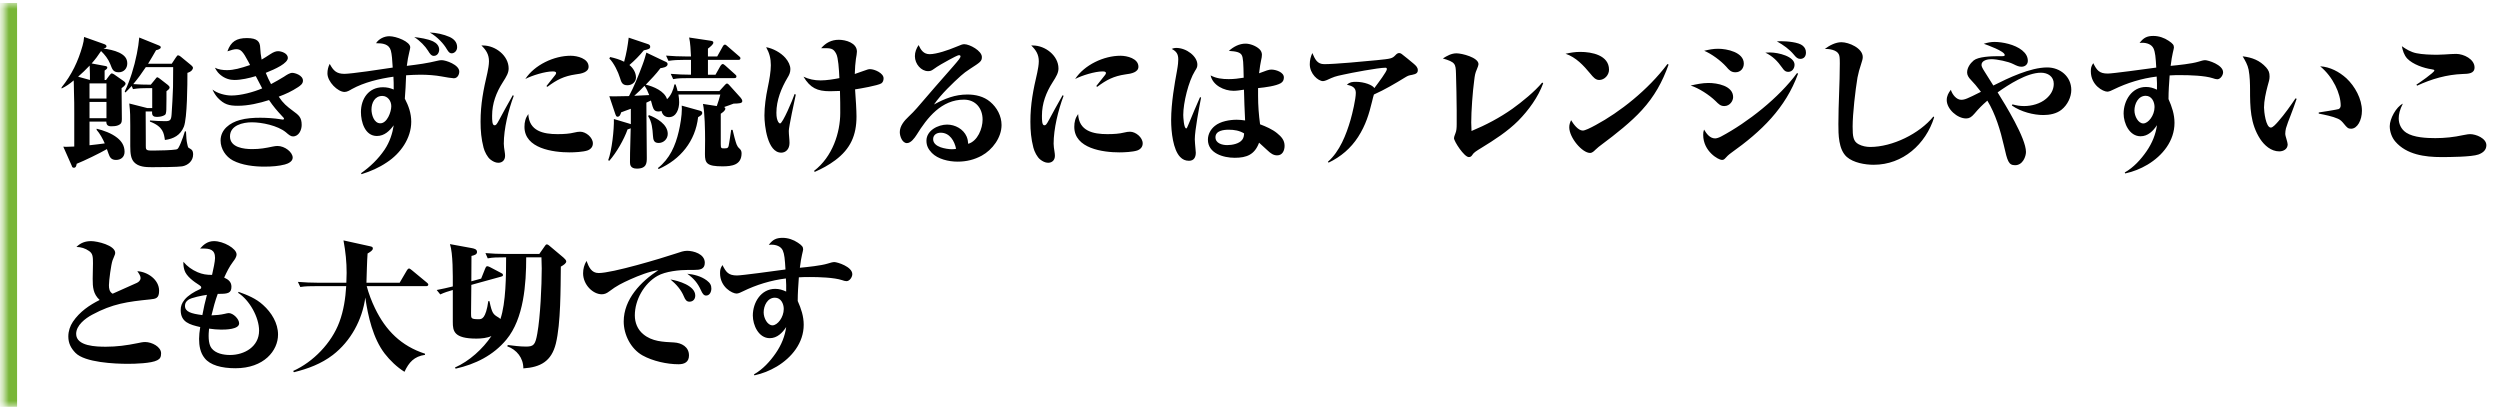 <?xml version="1.0" encoding="utf-8"?>
<svg xmlns="http://www.w3.org/2000/svg" fill="none" height="69" viewBox="0 0 421 69" width="421">
<mask fill="white" id="path-1-inside-1_1980_926">
<path d="M0.625 0.5H420.625V68.5H0.625V0.5Z"/>
</mask>
<path d="M2.875 68.5V0.5H-1.625V68.5H2.875Z" fill="#79B638" mask="url(#path-1-inside-1_1980_926)"/>
<path d="M17.617 13.468H17.857L18.409 12.724C18.625 12.436 18.721 12.364 18.817 12.364C18.937 12.364 19.081 12.436 19.225 12.532L20.833 13.66C21.073 13.828 21.145 13.972 21.145 14.092C21.145 14.356 20.665 14.716 20.473 14.836C20.473 16.588 20.521 18.34 20.521 20.068C20.521 20.644 20.377 20.908 19.897 21.1C19.561 21.244 19.081 21.268 18.745 21.268C18.169 21.268 17.905 21.052 17.905 20.476H15.073V24.46C15.937 24.364 16.801 24.268 17.641 24.148C17.305 23.38 16.825 22.492 16.273 21.868V21.676C17.377 21.94 18.769 22.42 19.753 23.212C20.473 23.788 20.977 24.532 20.977 25.564C20.977 26.428 20.377 26.932 19.537 26.932C18.745 26.932 18.481 26.5 18.265 25.852C18.193 25.612 18.073 25.348 18.001 25.108C16.801 25.804 14.185 27.076 12.913 27.58C12.865 27.892 12.793 28.252 12.433 28.252C12.169 28.252 12.121 28.036 12.073 27.892L10.657 24.7C10.801 24.724 10.945 24.724 11.113 24.724C11.569 24.724 12.049 24.7 12.505 24.676V19.108C12.505 17.908 12.505 16.708 12.457 15.532C12.457 15.1 12.433 14.644 12.433 14.212C12.433 13.996 12.433 13.756 12.409 13.54C11.737 14.116 11.161 14.524 10.369 14.908V14.716C12.073 12.604 13.153 10.348 13.897 7.708C14.065 7.132 14.113 6.796 14.161 6.22L17.329 7.348C17.833 7.516 17.929 7.612 17.929 7.804C17.929 7.948 17.881 8.044 17.425 8.188C18.169 8.26 19.249 8.476 20.065 8.86C20.953 9.292 21.433 9.82 21.433 10.684C21.433 11.524 20.857 12.172 19.993 12.172C18.985 12.172 18.889 11.572 18.553 10.756C18.193 9.892 17.665 9.22 17.017 8.596C16.537 9.34 16.033 10.012 15.433 10.684L17.617 11.092C17.905 11.14 18.073 11.188 18.073 11.38C18.073 11.572 17.857 11.716 17.617 11.884V13.468ZM25.633 14.836H24.985C24.121 14.836 23.257 14.86 22.393 15.004L22.177 14.476C21.841 14.86 21.481 15.22 21.121 15.58L21.001 15.412C21.865 13.636 22.609 11.284 23.041 9.076C23.233 8.116 23.377 7.18 23.449 6.316L26.713 7.636C26.905 7.708 27.073 7.78 27.073 7.972C27.073 8.26 26.521 8.404 26.281 8.452C25.849 9.22 25.393 9.988 24.937 10.732H28.921L29.569 9.748C29.809 9.388 29.881 9.316 29.977 9.316C30.049 9.316 30.193 9.34 30.457 9.556L32.209 10.996C32.353 11.116 32.497 11.284 32.497 11.428C32.497 11.62 32.305 12.052 31.561 12.268C31.561 14.092 31.537 19.9 30.961 21.34C30.385 22.756 29.257 23.38 27.769 23.572C27.601 22.444 27.481 21.316 25.249 20.476V20.284C26.113 20.356 26.953 20.404 27.817 20.404C28.657 20.404 28.825 20.236 28.897 19.252C28.993 17.788 29.089 16.252 29.137 14.668C29.161 13.516 29.137 12.436 29.161 11.308H24.553C23.905 12.292 23.209 13.252 22.441 14.164C23.305 14.236 24.457 14.26 25.321 14.26H25.393L26.137 13.348C26.281 13.156 26.377 13.012 26.497 13.012C26.545 13.012 26.617 13.036 26.881 13.228L28.273 14.308C28.417 14.428 28.561 14.572 28.561 14.74C28.561 14.98 28.225 15.22 28.033 15.364C28.033 15.628 28.033 16.132 28.033 16.708C28.033 17.308 28.009 18.052 28.009 18.484C28.009 18.7 27.961 18.988 27.913 19.156C27.865 19.3 27.745 19.396 27.433 19.516C27.193 19.612 26.857 19.684 26.377 19.684C25.921 19.684 25.609 19.516 25.609 19.012V18.772H24.529C24.529 20.596 24.553 21.916 24.553 23.74C24.553 24.028 24.553 24.316 24.553 24.532C24.553 25.108 24.553 25.348 25.369 25.348H26.137C26.857 25.348 28.897 25.3 29.593 25.18C29.761 25.156 29.929 25.108 30.049 24.892C30.193 24.652 30.337 24.34 30.433 24.1C30.697 23.452 30.937 22.804 31.129 22.132H31.321C31.345 22.612 31.369 22.996 31.393 23.332C31.441 23.956 31.561 24.316 31.609 24.58C31.633 24.7 31.681 24.844 31.801 24.916C31.993 25.036 32.137 25.084 32.281 25.228C32.473 25.42 32.521 25.708 32.521 26.02C32.521 27.1 31.657 27.844 30.673 28.012C29.977 28.132 26.809 28.156 25.585 28.156C24.529 28.156 23.305 28.108 22.561 27.292C22.057 26.716 21.937 25.924 21.937 24.604C21.937 23.5 21.937 22.276 21.937 21.148C21.937 19.708 21.937 18.868 21.769 17.428L24.793 18.196H25.633V14.836ZM15.097 11.044C14.449 11.716 13.849 12.316 13.153 12.916L15.145 13.468V12.508C15.145 12.004 15.121 11.524 15.097 11.044ZM15.073 14.044V16.588H17.929V14.044H15.073ZM15.073 19.9H17.929V17.164H15.073V19.9ZM42.114 10.948C42.018 10.756 41.922 10.564 41.826 10.396C40.89 8.62 40.53 8.284 39.786 8.284C39.402 8.284 38.946 8.428 38.298 8.644C38.874 6.988 39.834 6.412 41.586 6.412C43.338 6.412 43.794 7.012 43.818 8.068C43.842 8.716 43.938 9.388 44.058 10.036C44.442 9.82 45.042 9.436 45.474 9.148C46.122 8.716 46.506 8.62 46.842 8.62C47.394 8.62 48.474 8.98 48.474 9.748C48.474 10.18 47.97 10.66 47.25 11.092C46.434 11.572 45.642 11.908 44.754 12.268C45.018 12.916 45.306 13.564 45.642 14.164C46.074 13.948 47.418 13.18 47.826 12.916C48.282 12.604 48.81 12.268 49.218 12.268C49.674 12.268 51.018 12.676 51.018 13.588C51.018 14.116 50.586 14.404 50.202 14.668C49.098 15.388 48.162 15.82 46.938 16.276C47.682 17.404 48.306 17.908 49.338 18.676C50.322 19.396 50.802 19.756 50.802 21.052C50.802 21.892 50.322 22.972 49.338 22.972C48.978 22.972 48.69 22.756 48.114 22.252C46.746 21.148 44.13 20.596 42.402 20.596C40.89 20.596 38.73 21.1 38.73 22.972C38.73 24.844 41.058 25.108 42.474 25.108C43.77 25.108 44.706 24.94 45.954 24.676C46.17 24.628 46.53 24.58 46.722 24.58C47.97 24.58 49.29 25.636 49.29 26.548C49.29 27.196 48.522 27.556 47.97 27.7C46.962 27.964 45.834 28.06 44.49 28.06C42.786 28.06 40.746 27.82 39.234 27.028C38.01 26.38 37.146 25.06 37.146 23.668C37.146 21.796 38.73 20.668 40.386 20.212C41.466 19.9 42.714 19.828 43.842 19.828C44.946 19.828 46.242 19.924 47.13 20.068C47.394 20.116 47.586 20.14 47.634 20.14C47.73 20.14 47.826 20.092 47.826 19.996C47.826 19.9 47.778 19.828 47.49 19.54C46.674 18.676 46.002 17.884 45.306 16.852C43.674 17.38 41.802 17.812 40.074 17.812C38.562 17.812 37.746 17.596 36.666 16.468C36.282 16.036 36.018 15.604 35.778 15.076C36.57 15.724 37.962 16.084 38.97 16.084C40.578 16.084 42.69 15.508 44.154 14.884C43.794 14.212 43.434 13.516 43.074 12.82C41.97 13.156 40.626 13.468 39.45 13.468C38.706 13.468 37.866 13.228 37.146 12.628C36.834 12.364 36.57 12.124 36.186 11.404C36.786 11.716 37.554 11.812 38.226 11.812C39.354 11.812 40.482 11.5 42.114 10.948ZM72.373 5.476C73.453 5.5 74.725 5.788 75.709 6.22C76.429 6.556 76.981 7.084 76.981 7.948C76.981 8.572 76.501 8.98 76.069 8.98C75.805 8.98 75.589 8.884 75.229 8.26C74.773 7.444 73.669 6.196 72.373 5.476ZM68.509 11.092C70.477 10.852 71.917 10.66 73.789 10.204C73.981 10.156 74.197 10.132 74.389 10.132C75.061 10.132 77.341 10.9 77.341 12.052C77.341 12.58 77.029 13.18 76.429 13.18C76.141 13.18 75.085 13.012 74.341 12.868C73.309 12.676 71.989 12.58 70.813 12.58C69.997 12.58 69.205 12.628 68.389 12.676C68.341 14.02 68.269 15.556 68.173 16.612C68.821 17.86 69.253 19.084 69.253 20.5C69.253 23.308 67.429 25.852 65.149 27.34C63.805 28.252 62.413 28.852 60.877 29.332L60.805 29.164C62.365 28.06 63.685 26.788 64.765 25.204C65.653 23.884 66.109 22.396 66.301 21.1C65.605 22.036 64.741 22.9 63.469 22.9C61.453 22.9 60.781 20.524 60.781 18.868C60.781 16.636 62.077 14.692 64.477 14.692C65.149 14.692 65.677 14.812 66.301 15.076C66.301 14.188 66.301 13.66 66.253 12.916C63.901 13.252 61.333 13.852 59.245 15.004C58.885 15.22 58.453 15.484 58.021 15.484C56.893 15.484 55.141 13.78 55.141 12.364C55.141 11.788 55.261 11.26 55.525 10.756C56.125 11.884 56.653 12.436 57.997 12.436C59.125 12.436 64.309 11.668 66.133 11.38C66.061 10.132 65.989 9.124 65.821 8.524C65.509 7.396 64.429 7.276 63.325 7.276C63.781 6.556 64.693 6.1 65.557 6.1C66.733 6.1 69.085 7.012 69.085 7.972C69.085 8.092 69.013 8.428 68.917 8.812C68.773 9.388 68.605 10.228 68.509 11.092ZM69.757 6.244C70.765 6.364 71.965 6.532 72.925 6.964C73.525 7.252 73.957 7.732 73.957 8.356C73.957 8.836 73.669 9.412 73.045 9.412C72.637 9.412 72.373 9.028 72.085 8.548C71.629 7.804 70.741 6.868 69.757 6.244ZM65.893 17.884C65.893 16.996 65.293 16.156 64.381 16.156C63.109 16.156 62.557 17.332 62.557 18.436C62.557 19.3 62.965 20.764 64.045 20.764C65.197 20.764 65.893 18.844 65.893 17.884ZM81.072 7.66H81.359C83.424 7.66 85.656 9.364 85.656 11.524C85.656 12.244 85.32 12.844 84.671 13.852C83.567 15.58 82.871 17.404 82.871 19.492C82.871 20.212 82.871 21.1 83.279 21.1C83.496 21.1 83.615 21.028 84.047 20.212C84.48 19.396 85.728 17.116 86.352 16.036L86.519 16.132C85.608 18.556 84.84 21.7 84.84 24.196C84.84 24.556 84.912 25.084 84.984 25.516C85.031 25.756 85.055 26.068 85.055 26.236C85.055 26.932 84.624 27.412 83.903 27.412C83.424 27.412 82.944 27.148 82.584 26.86C82.079 26.476 81.6 25.54 81.431 24.868C81.047 23.38 80.927 22.036 80.927 20.5C80.927 17.5 81.407 15.124 82.079 12.244C82.2 11.692 82.344 10.876 82.344 10.324C82.344 9.172 81.864 8.428 81.072 7.66ZM88.463 13.3C90.023 10.924 93.287 9.388 96.096 9.388C97.2 9.388 99.12 9.844 99.12 11.236C99.12 12.148 97.968 12.412 96.912 12.532C94.968 12.82 93.743 13.444 92.183 14.62L92.016 14.5C92.519 13.852 93.096 13.132 93.504 12.628C93.624 12.484 93.647 12.388 93.647 12.292C93.647 12.052 93.335 12.028 93.072 12.028C91.799 12.028 89.615 12.7 88.463 13.3ZM88.968 19.204C89.088 22.084 91.511 22.588 93.888 22.588C95.016 22.588 95.927 22.516 96.695 22.324C97.079 22.228 97.415 22.18 97.704 22.18C98.663 22.18 99.84 23.14 99.84 24.148C99.84 24.748 99.456 25.156 98.903 25.348C98.159 25.588 96.743 25.66 95.927 25.66C93.144 25.66 88.32 25.012 88.32 21.364C88.32 20.548 88.487 19.876 88.968 19.204ZM119.217 9.508H120.777L121.713 7.828C121.785 7.684 121.905 7.516 122.073 7.516C122.217 7.516 122.313 7.612 122.505 7.78L124.449 9.46C124.593 9.58 124.689 9.652 124.689 9.82C124.689 10.036 124.521 10.084 124.329 10.084H119.217V12.58H120.489L121.329 11.092C121.401 10.972 121.569 10.78 121.713 10.78C121.833 10.78 122.001 10.924 122.145 11.044L123.777 12.508C123.921 12.628 124.017 12.724 124.017 12.868C124.017 13.108 123.849 13.156 123.633 13.156H115.953C115.113 13.156 114.177 13.156 113.361 13.324L112.953 12.436C114.081 12.532 115.233 12.58 116.361 12.58C116.361 11.74 116.361 10.924 116.361 10.084H115.161C114.273 10.084 113.433 10.108 112.569 10.252L112.161 9.364C113.313 9.46 114.441 9.508 115.593 9.508H116.361C116.337 8.716 116.241 7.06 116.049 6.316L119.577 6.844C119.913 6.892 120.129 6.94 120.129 7.18C120.129 7.492 119.529 7.948 119.217 8.188V9.508ZM105.993 10.948C106.617 11.452 107.097 12.22 107.097 13.036C107.097 13.828 106.425 14.356 105.657 14.356C104.793 14.356 104.625 13.852 104.409 13.132C104.097 12.1 103.377 10.612 102.609 9.844L102.753 9.604C103.593 9.796 104.337 10.012 105.105 10.396C105.513 8.884 105.681 7.852 105.873 6.34L109.017 7.396C109.257 7.468 109.497 7.564 109.497 7.876C109.497 8.212 109.209 8.308 108.417 8.476C107.673 9.388 106.881 10.18 105.993 10.948ZM108.921 26.524C108.921 27.412 108.921 28.396 107.241 28.396C106.161 28.396 106.089 27.724 106.089 27.316C106.089 26.188 106.113 25.276 106.137 24.46C106.161 23.38 106.185 22.492 106.209 21.604C106.017 21.7 105.897 21.724 105.681 21.796C105.081 23.5 103.809 25.708 102.609 27.076L102.417 26.98C103.041 25.372 103.425 21.796 103.377 20.044L105.873 20.788C106.041 20.836 106.065 20.836 106.233 20.908V18.316C105.705 18.508 105.153 18.724 104.601 18.916C104.505 19.228 104.385 19.66 103.977 19.66C103.785 19.66 103.713 19.492 103.545 18.988L102.609 16.204C102.849 16.228 103.089 16.228 103.329 16.228C104.193 16.228 105.057 16.204 105.921 16.18C106.761 14.62 107.553 12.652 108.177 10.972C108.537 10.036 108.657 9.508 108.849 8.86L111.873 10.3C112.257 10.468 112.425 10.54 112.425 10.804C112.425 11.308 111.585 11.428 111.225 11.476C110.409 12.556 109.689 13.276 108.753 14.26C110.025 14.548 111.921 15.34 112.329 16.708C113.025 16.06 113.385 15.124 113.577 14.212H113.769C113.913 14.572 114.009 14.956 114.105 15.34H121.137L122.121 14.26C122.217 14.164 122.313 14.068 122.433 14.068C122.505 14.068 122.625 14.116 122.745 14.26L124.737 16.468C124.857 16.612 125.001 16.828 125.001 17.02C125.001 17.404 124.497 17.428 123.537 17.452C123.009 17.644 122.457 17.86 121.929 18.028C122.049 18.076 122.145 18.148 122.145 18.292C122.145 18.628 121.713 18.916 121.377 19.156C121.377 20.86 121.377 22.54 121.377 24.244C121.377 24.964 121.449 24.988 121.953 24.988C122.625 24.988 122.673 24.892 122.793 24.076C122.865 23.62 122.985 22.924 123.129 21.868H123.369C123.465 22.372 123.921 24.052 124.041 24.316C124.161 24.604 124.257 24.772 124.545 25.036C124.761 25.228 124.881 25.468 124.881 25.804C124.881 27.796 123.249 28.012 121.665 28.012C119.025 28.012 118.713 27.484 118.713 25.948C118.713 25.132 118.737 24.34 118.737 23.548C118.737 22.036 118.689 18.892 118.377 17.5L120.705 17.86C120.945 17.212 121.137 16.564 121.305 15.916H114.249C114.321 16.348 114.369 16.78 114.369 17.212C114.369 18.292 113.937 19.732 112.641 19.732C111.969 19.732 111.537 19.324 111.393 18.676C111.225 18.748 111.081 18.772 110.889 18.772C110.265 18.772 110.073 18.484 109.881 17.884C109.785 17.572 109.713 17.236 109.617 16.924C109.353 17.044 109.113 17.164 108.849 17.284C108.873 20.356 108.897 23.452 108.921 26.524ZM108.537 14.452C107.985 15.028 107.409 15.604 106.809 16.132C107.649 16.108 108.489 16.06 109.329 16.012C109.089 15.436 108.921 14.98 108.537 14.452ZM114.801 17.788L117.825 18.628C118.089 18.7 118.257 18.772 118.257 19.036C118.257 19.3 118.017 19.468 117.561 19.732C117.105 23.764 114.585 26.86 110.913 28.468L110.793 28.3C112.785 26.74 113.745 24.532 114.297 22.156C114.561 21.052 114.825 19.468 114.825 18.34C114.825 18.148 114.801 17.98 114.801 17.788ZM109.161 19.588L109.257 19.372C110.577 19.876 112.449 20.932 112.449 22.54C112.449 23.404 111.753 24.076 110.913 24.076C110.073 24.076 110.001 23.5 109.953 22.804C109.881 21.7 109.785 20.548 109.161 19.588ZM143.946 12.46C144.186 12.388 144.666 12.22 145.17 12.028C146.13 11.668 146.298 11.644 146.514 11.644C147.282 11.644 148.794 12.316 148.794 13.18C148.794 13.516 148.698 13.852 148.41 14.044C147.834 14.404 144.81 14.932 143.994 15.052C144.114 16.636 144.234 18.628 144.234 19.612C144.234 22.78 143.226 25.06 140.658 26.98C139.53 27.82 138.45 28.396 137.202 28.948L137.082 28.78C140.202 26.404 141.498 22.324 141.498 19.012C141.498 18.1 141.498 16.54 141.45 15.316C140.898 15.34 140.346 15.364 139.77 15.364C137.61 15.364 136.458 14.812 135.306 12.916C136.242 13.348 137.13 13.54 138.186 13.54C139.194 13.54 140.37 13.348 141.354 13.156C141.282 11.62 141.162 9.724 140.826 9.076C140.418 8.284 140.058 8.116 139.074 8.116H138.282C139.074 7.204 140.01 6.7 141.258 6.7C142.434 6.7 144.306 7.228 144.306 8.692C144.306 8.98 144.21 9.508 144.138 9.916C144.042 10.516 143.97 11.548 143.946 12.46ZM129.018 7.948C130.146 8.14 131.49 8.86 132.258 9.748C132.762 10.324 133.098 11.02 133.098 11.644C133.098 12.196 132.906 12.628 132.618 13.084C131.562 14.86 130.746 16.9 130.746 18.988C130.746 19.78 130.866 20.164 131.034 20.5C131.106 20.644 131.25 20.788 131.37 20.788C131.802 20.788 133.458 16.876 133.818 15.82L134.01 15.94C133.794 16.876 132.834 21.412 132.834 22.036C132.834 22.66 132.954 23.452 132.954 24.076C132.954 25.132 132.306 25.708 131.562 25.708C129.234 25.708 128.73 21.148 128.73 19.444C128.73 17.98 128.97 16.252 129.282 14.788C129.57 13.42 129.81 12.028 129.81 10.972C129.81 9.844 129.57 8.932 129.018 7.948ZM154.693 7.588C155.077 8.428 155.533 9.124 156.565 9.124C157.717 9.124 159.781 8.404 160.861 7.948C161.965 7.492 162.085 7.444 162.397 7.444C163.285 7.444 165.349 8.548 165.349 9.604C165.349 10.324 165.061 10.492 163.357 11.596C162.733 12.004 162.277 12.34 161.797 12.772C160.549 13.9 158.461 15.868 157.285 17.596C159.085 16.612 160.813 15.916 162.901 15.916C164.269 15.916 165.661 16.228 166.741 17.14C167.893 18.1 168.661 19.54 168.661 21.052C168.661 23.164 167.125 25.228 165.325 26.212C164.077 26.884 162.781 27.22 161.245 27.22C159.733 27.22 157.933 26.788 156.925 25.756C156.301 25.108 156.013 24.508 156.013 23.692C156.013 21.964 157.981 20.98 159.493 20.98C160.837 20.98 162.229 21.724 162.781 22.996C162.949 23.404 163.021 23.788 163.045 24.22C164.629 23.764 165.469 21.652 165.469 20.14C165.469 18.244 164.293 16.78 162.325 16.78C158.533 16.78 156.157 19.804 154.357 22.708C154.021 23.236 153.397 24.1 152.725 24.1C151.957 24.1 151.525 22.972 151.525 22.252C151.525 21.22 152.269 20.332 153.013 19.636C153.541 19.132 153.997 18.676 154.429 18.172C156.541 15.7 158.509 13.444 160.501 11.188C161.461 10.084 161.749 9.724 161.749 9.484C161.749 9.316 161.605 9.292 161.461 9.292C161.293 9.292 160.381 9.772 159.853 10.06C158.965 10.54 157.933 11.116 157.189 11.668C156.829 11.932 156.613 11.98 156.277 11.98C155.149 11.98 154.069 10.804 154.069 9.46C154.069 8.764 154.309 8.164 154.693 7.588ZM161.005 25.06C160.741 23.764 159.949 22.348 158.413 22.348C157.741 22.348 157.141 22.708 157.141 23.428C157.141 24.148 157.741 24.556 158.389 24.796C158.989 25.012 159.805 25.132 160.285 25.132C160.621 25.132 160.765 25.108 161.005 25.06ZM173.662 7.66H173.95C176.014 7.66 178.246 9.364 178.246 11.524C178.246 12.244 177.91 12.844 177.262 13.852C176.158 15.58 175.462 17.404 175.462 19.492C175.462 20.212 175.462 21.1 175.87 21.1C176.086 21.1 176.206 21.028 176.638 20.212C177.07 19.396 178.318 17.116 178.942 16.036L179.11 16.132C178.198 18.556 177.43 21.7 177.43 24.196C177.43 24.556 177.502 25.084 177.574 25.516C177.622 25.756 177.646 26.068 177.646 26.236C177.646 26.932 177.214 27.412 176.494 27.412C176.014 27.412 175.534 27.148 175.174 26.86C174.67 26.476 174.19 25.54 174.022 24.868C173.638 23.38 173.518 22.036 173.518 20.5C173.518 17.5 173.998 15.124 174.67 12.244C174.79 11.692 174.934 10.876 174.934 10.324C174.934 9.172 174.454 8.428 173.662 7.66ZM181.054 13.3C182.614 10.924 185.878 9.388 188.686 9.388C189.79 9.388 191.71 9.844 191.71 11.236C191.71 12.148 190.558 12.412 189.502 12.532C187.558 12.82 186.334 13.444 184.774 14.62L184.606 14.5C185.11 13.852 185.686 13.132 186.094 12.628C186.214 12.484 186.238 12.388 186.238 12.292C186.238 12.052 185.926 12.028 185.662 12.028C184.39 12.028 182.206 12.7 181.054 13.3ZM181.558 19.204C181.678 22.084 184.102 22.588 186.478 22.588C187.606 22.588 188.518 22.516 189.286 22.324C189.67 22.228 190.006 22.18 190.294 22.18C191.254 22.18 192.43 23.14 192.43 24.148C192.43 24.748 192.046 25.156 191.494 25.348C190.75 25.588 189.334 25.66 188.518 25.66C185.734 25.66 180.91 25.012 180.91 21.364C180.91 20.548 181.078 19.876 181.558 19.204ZM209.436 13.084C209.388 10.588 209.364 9.748 209.1 9.268C208.836 8.812 208.212 8.644 206.94 8.572C207.708 7.876 208.692 7.348 209.748 7.348C210.492 7.348 211.476 7.708 212.076 8.26C212.316 8.476 212.508 8.836 212.508 9.196C212.508 9.46 212.46 9.82 212.364 10.18C212.268 10.588 212.148 11.356 212.028 12.34C213.228 11.884 213.684 11.716 214.092 11.716C214.836 11.716 216.204 12.148 216.204 13.036C216.204 13.42 216.084 13.756 215.7 13.996C214.884 14.476 213.108 14.716 211.86 14.836V16.156C211.86 17.764 211.98 19.348 212.196 20.932C213.204 21.316 214.26 21.772 215.052 22.42C215.796 23.02 216.324 23.62 216.324 24.556C216.324 25.348 215.964 26.164 215.076 26.164C214.452 26.164 213.996 25.852 213.42 25.3C213.036 24.94 212.508 24.46 212.028 24.028C211.284 26.044 209.94 26.572 207.924 26.572C206.028 26.572 203.412 25.828 203.412 23.524C203.412 22.612 203.868 21.772 204.588 21.196C205.524 20.428 207.084 20.164 208.26 20.164C208.764 20.164 209.172 20.212 209.676 20.284C209.604 18.916 209.508 16.396 209.484 15.1C208.908 15.196 208.236 15.292 207.732 15.292C206.148 15.292 204.228 14.38 203.868 12.7C204.804 13.204 205.836 13.324 206.916 13.324C207.756 13.324 208.596 13.228 209.436 13.084ZM197.316 8.236C197.58 8.116 197.796 8.068 198.06 8.068C199.836 8.068 201.636 9.508 201.636 10.876C201.636 11.284 201.54 11.476 201.228 11.956C200.148 13.684 199.26 17.308 199.26 19.348C199.26 19.684 199.356 21.628 199.764 21.628C199.86 21.628 199.932 21.46 200.148 20.932C200.868 19.18 201.444 17.812 202.092 16.348L202.26 16.444C201.948 18.028 201.204 21.988 201.204 23.452C201.204 23.716 201.276 24.652 201.324 25.108C201.348 25.324 201.372 25.588 201.372 25.708C201.372 26.476 201.06 27.076 200.22 27.076C199.62 27.076 199.14 26.86 198.732 26.428C197.556 25.204 197.22 22.252 197.22 20.212C197.22 17.332 197.82 13.996 198.18 12.052C198.396 10.876 198.42 10.348 198.42 10.012C198.42 9.1 198.108 8.644 197.316 8.236ZM209.508 22.468C208.716 21.988 207.852 21.844 206.916 21.844C206.076 21.844 204.684 21.988 204.684 23.116C204.684 24.148 205.836 24.436 206.652 24.436C207.468 24.436 208.692 24.22 209.196 23.524C209.436 23.212 209.484 22.852 209.508 22.468ZM231.367 15.916C231.271 16.204 231.199 16.492 231.055 17.092C230.551 19.18 229.999 21.052 228.703 23.068C227.479 24.964 225.799 26.404 223.735 27.388L223.615 27.244C225.607 25.516 226.711 22.66 227.431 20.188C227.743 19.108 228.319 16.684 228.319 15.628C228.319 14.668 227.599 14.452 226.807 14.26C227.311 13.828 227.695 13.78 228.367 13.78C229.735 13.78 231.175 14.332 231.439 14.836C232.159 13.876 233.551 12.028 233.551 11.644C233.551 11.476 233.455 11.404 233.311 11.404C232.111 11.404 227.527 12.268 226.159 12.58C224.815 12.868 224.671 12.916 223.423 13.492C223.207 13.588 222.943 13.66 222.799 13.66C221.959 13.66 220.567 12.412 220.567 10.828C220.567 10.132 220.711 9.556 220.999 8.932C221.455 9.988 221.815 10.804 223.015 10.804C224.767 10.804 229.735 10.348 231.871 10.132C234.247 9.892 234.439 9.868 234.991 9.292C235.159 9.1 235.375 8.932 235.615 8.932C235.735 8.932 235.903 8.98 236.023 9.076C236.527 9.46 237.535 10.276 238.039 10.708C238.495 11.092 238.759 11.38 238.759 11.812C238.759 12.22 238.567 12.46 237.799 12.604C237.271 12.7 237.127 12.724 236.623 13.036C234.943 14.068 233.191 15.1 231.367 15.916ZM247.971 26.044C247.779 26.356 247.611 26.452 247.347 26.452C246.579 26.452 244.851 23.812 244.851 23.26C244.851 23.14 244.923 22.852 245.115 22.396C245.259 22.036 245.307 21.604 245.307 20.884V18.628C245.307 16.828 245.235 14.092 245.187 12.388C245.139 10.756 245.091 10.468 242.979 9.844C243.699 9.388 244.419 8.98 245.283 8.98C246.171 8.98 248.979 9.676 248.979 10.804C248.979 10.948 248.883 11.26 248.715 11.644C248.403 12.34 248.355 12.724 248.259 13.516C247.995 15.412 247.755 18.724 247.755 20.62C247.755 21.1 247.779 21.58 247.803 22.06C250.227 21.052 252.555 19.828 254.691 18.316C256.299 17.164 258.459 15.412 259.707 13.9L259.875 14.02C259.035 16.348 257.403 18.58 255.675 20.332C253.875 22.132 251.643 23.572 249.483 24.892C248.619 25.42 248.163 25.708 247.971 26.044ZM263.639 9.052C264.527 8.86 265.223 8.74 266.135 8.74C268.055 8.74 270.959 9.292 270.959 11.74C270.959 12.628 270.215 13.468 269.303 13.468C268.679 13.468 268.271 12.964 267.839 12.436C266.663 11.02 265.415 9.652 263.639 9.052ZM264.575 20.236C264.935 20.86 265.751 21.988 266.543 21.988C266.903 21.988 267.767 21.58 268.727 21.052C272.711 18.916 277.535 15.148 280.799 10.78L280.991 10.876C279.959 13.78 278.591 16.252 276.503 18.532C274.727 20.5 271.991 22.66 269.855 24.244C269.399 24.58 268.967 24.916 268.655 25.228C268.415 25.468 268.127 25.756 267.767 25.756C266.447 25.756 264.263 23.188 264.263 21.436C264.263 20.98 264.383 20.644 264.575 20.236ZM299.226 6.964C299.466 6.94 299.682 6.94 299.922 6.94C300.858 6.94 302.898 7.084 303.594 7.708C303.954 8.02 304.122 8.38 304.122 8.86C304.122 9.46 303.81 9.916 303.162 9.916C302.73 9.916 302.466 9.676 302.058 9.172C301.338 8.308 300.354 7.588 299.226 6.964ZM286.986 8.548C287.802 8.356 288.474 8.212 289.338 8.212C290.802 8.212 293.658 8.788 293.658 10.708C293.658 11.5 293.13 12.172 292.242 12.172C291.522 12.172 291.186 11.812 290.682 11.212C289.77 10.204 288.234 9.076 286.986 8.548ZM297.282 8.86C297.546 8.836 297.81 8.836 298.074 8.836C299.49 8.836 302.202 9.508 302.202 10.9C302.202 11.524 301.794 12.1 301.146 12.1C300.642 12.1 300.402 11.812 300.138 11.428C299.322 10.276 298.554 9.484 297.282 8.86ZM286.962 21.82C287.37 22.516 287.946 23.308 288.834 23.308C289.05 23.308 289.458 23.188 289.818 22.996C294.33 20.596 299.586 16.444 302.61 12.316L302.802 12.388C300.69 18.22 296.61 22.132 291.546 25.732C291.018 26.116 290.802 26.356 290.586 26.596C290.37 26.836 290.25 26.932 289.962 26.932C289.41 26.932 286.818 25.516 286.818 22.708C286.818 22.348 286.842 22.156 286.962 21.82ZM284.706 14.404C285.69 14.188 286.674 13.972 287.706 13.972C289.146 13.972 291.858 14.428 291.858 16.348C291.858 16.972 291.33 17.86 290.37 17.86C289.746 17.86 289.458 17.572 288.882 16.996C287.85 15.988 286.074 14.836 284.706 14.404ZM307.304 8.236C308.072 7.66 309.104 7.108 310.088 7.108C311.36 7.108 313.688 8.116 313.688 9.604C313.688 9.868 313.616 10.204 313.4 10.828C313.16 11.5 312.944 12.34 312.8 13.06C312.44 15.22 311.984 19.156 311.984 21.316C311.984 22.972 312.08 23.812 312.992 24.292C313.568 24.604 314.288 24.748 314.936 24.748C318.68 24.748 323.24 22.516 325.592 19.612L325.712 19.756C324.296 24.292 320.432 27.748 315.536 27.748C314.072 27.748 312.128 27.412 311 26.428C309.584 25.156 309.584 22.636 309.584 20.884C309.584 17.476 309.824 14.068 309.824 10.684C309.824 9.604 309.776 9.388 309.632 9.1C309.272 8.404 308.024 8.212 307.304 8.236ZM333.59 15.46C332.87 14.524 332.39 13.948 331.934 13.492C331.478 13.036 331.262 12.628 331.262 12.196C331.262 11.428 331.766 10.684 332.366 10.18C333.134 9.556 335.222 9.46 336.47 9.46H337.214C337.358 9.46 337.598 9.46 337.598 9.268C337.598 8.62 334.67 7.588 334.07 7.372C334.646 7.18 335.27 7.06 335.87 7.06C337.19 7.06 339.278 7.468 340.526 8.476C341.174 9.004 341.486 9.58 341.486 10.252C341.486 10.852 341.006 11.236 340.43 11.236C339.998 11.236 339.686 11.116 338.966 10.756C338.198 10.372 336.326 9.964 335.342 9.964C334.742 9.964 333.686 10.156 333.686 10.924C333.686 11.14 333.782 11.404 334.214 12.076C334.694 12.82 335.102 13.468 335.678 14.404C338.198 13.132 341.918 11.356 344.75 11.356C346.934 11.356 348.806 12.892 348.806 15.148C348.806 16.324 348.182 17.668 347.15 18.484C346.31 19.156 345.134 19.372 344.102 19.372C342.47 19.372 340.334 18.844 338.798 17.764L338.894 17.572C339.566 17.764 340.166 17.86 340.862 17.86C342.134 17.86 343.574 17.476 344.558 16.636C345.326 15.988 345.854 15.148 345.854 14.116C345.854 12.868 344.846 12.244 343.694 12.244C341.342 12.244 338.27 14.236 336.398 15.556C337.718 17.668 341.174 23.284 341.174 25.588C341.174 26.332 340.646 27.82 339.35 27.82C338.246 27.82 338.054 27.172 337.454 24.508C336.878 21.988 336.038 19.18 334.67 16.948C333.758 17.74 333.278 18.22 332.462 19.18C331.982 19.732 331.622 19.948 331.094 19.948C329.606 19.948 327.83 18.364 327.83 16.852C327.83 16.18 328.118 15.628 328.526 15.124C328.766 15.94 329.486 16.804 330.254 16.804C330.854 16.804 331.262 16.636 333.59 15.46ZM363.113 11.38C363.017 9.676 362.945 8.812 362.657 8.164C362.321 7.444 361.481 7.204 360.761 7.204C360.641 7.204 360.497 7.204 360.305 7.228C360.977 6.364 361.529 6.052 362.633 6.052C363.545 6.052 364.457 6.364 365.201 6.868C365.921 7.348 366.089 7.588 366.089 7.996C366.089 8.092 366.041 8.308 365.897 8.908C365.777 9.388 365.657 10.156 365.537 11.092C366.785 10.972 369.113 10.732 370.193 10.396C370.721 10.228 371.081 10.132 371.345 10.132C371.825 10.132 374.369 10.9 374.369 12.172C374.369 12.676 373.913 13.348 373.385 13.348C373.169 13.348 372.857 13.252 372.665 13.18C371.297 12.724 368.729 12.652 367.241 12.652C366.617 12.652 365.993 12.652 365.369 12.7C365.273 14.02 365.177 15.34 365.177 16.684C365.753 17.98 366.185 19.252 366.185 20.692C366.185 23.74 364.169 26.212 361.649 27.724C360.425 28.444 359.273 28.9 357.881 29.212L357.809 29.044C359.297 28.204 360.521 26.86 361.481 25.468C362.441 24.076 363.041 22.564 363.233 21.076C362.609 22.036 361.721 22.948 360.473 22.948C358.577 22.948 357.617 20.74 357.617 19.132C357.617 16.948 358.985 14.644 361.385 14.644C362.057 14.644 362.609 14.812 363.233 15.1C363.257 14.356 363.233 13.612 363.185 12.892C360.665 13.204 358.217 13.948 355.913 15.076C355.625 15.22 355.193 15.436 354.881 15.436C354.161 15.436 352.097 14.356 352.097 12.004C352.097 11.428 352.169 11.14 352.505 10.636C353.105 11.836 353.513 12.388 354.953 12.388C355.745 12.388 361.001 11.668 363.113 11.38ZM362.825 18.028C362.825 17.14 362.345 16.132 361.337 16.132C360.065 16.132 359.441 17.5 359.441 18.604C359.441 19.588 360.089 20.788 360.929 20.788C361.769 20.788 362.825 19.444 362.825 18.028ZM377.66 9.484C379.244 9.676 380.54 10.156 381.62 11.356C382.052 11.86 382.196 12.22 382.196 12.892C382.196 13.348 382.076 13.78 381.86 14.5C381.572 15.58 381.26 16.996 381.26 18.1C381.26 18.724 381.548 21.484 382.412 21.484C382.748 21.484 383.252 20.908 383.636 20.476C384.74 19.228 385.772 17.74 386.564 16.564L386.756 16.636C386.42 17.62 386.084 18.556 385.7 19.54C385.46 20.14 385.124 21.004 384.956 21.604C384.884 21.844 384.836 22.324 384.836 22.564C384.836 22.708 384.908 22.996 385.028 23.38C385.148 23.74 385.244 24.196 385.244 24.316C385.244 25.108 384.524 25.492 383.828 25.492C382.436 25.492 381.308 24.46 380.612 23.404C378.932 20.812 378.908 18.004 378.908 15.076C378.908 14.26 378.884 12.844 378.668 11.74C378.5 10.9 378.092 10.204 377.66 9.484ZM390.716 11.164C392.372 11.26 393.908 12.076 395.132 13.18C396.572 14.524 397.748 16.66 397.748 18.652C397.748 20.236 396.98 21.676 395.924 21.676C395.42 21.676 395.252 21.508 394.724 20.86C394.388 20.452 394.148 20.188 393.716 19.996C392.804 19.588 391.46 19.324 390.476 19.132V18.94C390.86 18.892 393.692 18.436 393.836 18.364C394.076 18.244 394.172 18.004 394.172 17.764C394.172 15.772 392.9 12.964 390.716 11.164ZM404.473 7.78C405.217 8.308 405.985 8.764 406.897 8.956C407.905 9.172 409.369 9.22 410.425 9.22C410.593 9.22 411.217 9.196 411.673 9.172C412.369 9.124 413.161 9.076 413.617 9.076C414.889 9.076 416.713 9.964 416.713 11.356C416.713 12.388 415.705 12.436 414.721 12.46C412.033 12.556 409.465 13.3 407.041 14.428L406.921 14.26C407.305 14.02 409.945 12.196 409.945 11.884C409.945 11.74 409.801 11.716 409.489 11.668C408.169 11.476 406.321 10.852 405.361 9.844C404.833 9.244 404.617 8.524 404.473 7.78ZM404.641 17.452C404.113 18.484 403.945 19.252 403.945 19.924C403.945 20.812 404.305 21.748 405.217 22.348C406.465 23.164 408.649 23.26 410.113 23.26C411.697 23.26 413.257 23.092 414.793 22.756C415.513 22.612 415.753 22.588 415.969 22.588C416.953 22.588 418.705 23.284 418.705 24.46C418.705 25.3 418.081 25.756 417.361 26.02C416.233 26.428 412.465 26.452 411.121 26.452C408.361 26.452 405.265 26.044 403.369 23.836C402.769 23.14 402.433 22.156 402.433 21.244C402.433 19.996 403.513 18.004 404.641 17.452ZM18.969 49.46C19.641 49.148 21.897 48.14 23.049 47.636C23.361 47.492 23.673 47.204 23.673 46.82C23.673 46.508 23.481 46.172 23.121 45.668C24.849 45.764 26.793 47.084 26.793 48.956C26.793 50.228 26.265 50.324 25.281 50.42C21.465 50.804 18.969 51.14 15.537 52.988C14.361 53.612 12.825 54.788 12.825 56.228C12.825 58.316 16.233 58.388 17.841 58.388C19.617 58.388 21.297 58.172 23.169 57.788C23.577 57.692 24.081 57.596 24.441 57.596C25.593 57.596 27.129 58.412 27.129 59.492C27.129 60.116 26.961 60.428 26.481 60.668C25.497 61.196 22.737 61.268 21.537 61.268C19.329 61.268 14.289 61.052 12.705 59.42C11.937 58.628 11.505 57.788 11.505 56.66C11.505 55.772 11.793 54.908 12.273 54.188C13.425 52.484 15.057 51.38 16.785 50.516C15.681 49.508 15.609 48.356 15.609 46.964C15.609 46.1 15.657 45.236 15.657 44.348C15.657 43.22 15.633 42.692 14.985 42.26C14.385 41.828 13.617 41.588 12.873 41.588C13.569 40.892 14.361 40.604 15.345 40.604C16.353 40.604 19.401 41.3 19.401 42.596C19.401 42.74 19.353 42.884 19.257 43.1C19.161 43.316 19.017 43.652 18.945 43.868C18.705 44.564 18.345 47.252 18.345 48.02C18.345 48.596 18.417 49.148 18.969 49.46ZM35.71 46.292C35.926 45.356 36.214 44.012 36.214 43.436C36.214 41.996 35.302 41.852 34.126 41.852H33.694C34.294 41.18 34.966 40.604 36.046 40.604C37.63 40.604 39.838 41.852 39.838 42.836C39.838 43.268 39.55 43.676 39.238 44.084C38.59 44.948 38.206 45.764 37.75 46.748C38.446 47.06 38.974 47.468 38.974 48.284C38.974 49.364 38.35 49.484 36.958 49.484H36.67C36.262 50.564 35.878 51.98 35.614 53.108C36.382 53.084 37.15 53.012 37.87 52.844C38.062 52.796 38.35 52.724 38.518 52.724C39.262 52.724 40.27 53.708 40.27 54.452C40.27 55.484 37.966 55.508 37.246 55.508C36.55 55.508 35.902 55.436 35.206 55.34C35.11 56.276 35.014 57.836 35.614 58.628C36.31 59.54 37.654 59.78 38.734 59.78C41.182 59.78 43.63 58.364 43.63 55.676C43.63 53.42 41.998 50.516 40.102 49.316L40.174 49.148C41.662 49.676 43.126 50.276 44.302 51.356C45.718 52.628 46.822 54.404 46.822 56.348C46.822 59.036 44.47 62.012 39.646 62.012C37.294 62.012 35.374 61.484 34.462 60.308C33.718 59.396 33.526 58.22 33.526 57.068C33.526 56.468 33.598 55.844 33.718 55.076C31.942 54.668 30.43 54.26 30.43 52.22C30.43 51.548 30.598 51.068 31.102 50.444C31.678 49.748 32.71 49.124 33.526 48.764C33.742 48.668 33.886 48.596 33.886 48.404C33.886 48.26 33.766 48.14 33.574 48.02C32.662 47.444 31.366 46.532 31.054 45.476C30.91 44.972 30.862 44.588 30.886 44.084C31.51 44.852 32.326 45.428 33.262 45.836C34.102 46.196 34.798 46.292 35.71 46.292ZM34.846 49.652C34.15 49.748 32.182 50.108 31.678 50.516C31.342 50.78 31.15 51.044 31.15 51.5C31.15 52.508 32.182 52.82 34.078 53.06C34.294 51.908 34.534 50.78 34.846 49.652ZM61.756 48.188C62.068 49.388 62.596 50.78 63.148 51.908C64.948 55.652 67.564 58.268 71.572 59.564V59.756C69.748 60.02 68.86 61.004 68.116 62.612C66.868 61.844 65.668 60.692 64.78 59.54C62.812 56.972 61.972 53.276 61.516 50.108C61.012 53.852 59.068 57.452 56.044 59.78C54.1 61.268 51.844 62.108 49.492 62.684L49.372 62.468C52.756 60.956 55.852 57.74 57.148 54.236C57.868 52.316 58.18 50.228 58.3 48.188H53.164C52.3 48.188 51.436 48.188 50.572 48.332L50.164 47.468C51.316 47.564 52.444 47.612 53.596 47.612H58.324C58.348 47.036 58.372 46.484 58.372 45.956C58.372 44.108 58.204 42.452 57.844 40.484L62.308 41.468C62.62 41.54 62.788 41.588 62.788 41.828C62.788 42.164 62.38 42.404 61.9 42.692C61.804 43.844 61.756 46.316 61.708 47.612H67.3L68.524 45.524C68.596 45.404 68.74 45.212 68.884 45.212C68.98 45.212 69.196 45.356 69.388 45.524L71.884 47.588C72.052 47.732 72.124 47.804 72.124 47.924C72.124 48.14 71.932 48.188 71.74 48.188H61.756ZM85.228 43.34H84.724C83.86 43.34 82.996 43.34 82.132 43.508L81.748 42.62C82.876 42.716 84.028 42.764 85.156 42.764H90.82L91.78 41.396C91.876 41.252 91.948 41.156 92.092 41.156C92.212 41.156 92.308 41.204 92.476 41.348L94.876 43.364C95.092 43.556 95.356 43.82 95.356 44.012C95.356 44.324 94.996 44.588 94.444 44.9C94.396 48.548 94.444 54.428 93.604 57.86C92.86 60.836 91.036 61.844 88.132 62.036C88.132 60.284 87.028 58.892 85.42 58.316L85.516 58.1C86.452 58.22 87.58 58.364 88.588 58.364C89.908 58.364 90.148 58.028 90.484 56.156C90.988 53.372 91.228 48.092 91.228 45.212C91.228 44.588 91.204 43.964 91.18 43.34H88.612C88.612 47.78 88.228 53.636 85.276 57.188C83.068 59.852 80.044 61.34 76.732 62.084L76.612 61.892C79.036 60.812 81.292 58.772 82.756 56.588C82.06 56.924 81.028 57.02 80.236 57.02C76.42 57.02 76.252 55.748 76.252 54.212C76.252 53.66 76.252 53.132 76.252 52.58C76.252 51.356 76.252 50.084 76.252 48.836C75.484 49.052 74.884 49.244 74.14 49.58L73.54 48.836C74.452 48.668 75.364 48.452 76.252 48.236C76.252 46.388 76.3 42.692 75.772 41.108L79.444 41.78C79.804 41.852 80.332 41.948 80.332 42.428C80.332 42.836 79.924 42.98 79.396 43.1C79.372 44.54 79.372 45.956 79.372 47.372L81.028 46.916L81.7 45.236C81.772 45.044 81.868 44.828 82.06 44.828C82.156 44.828 82.348 44.9 82.492 44.972L84.364 45.956C84.508 46.028 84.7 46.1 84.7 46.316C84.7 46.484 84.58 46.532 84.412 46.58L79.372 47.972C79.372 49.58 79.324 51.188 79.324 52.772C79.324 53.156 79.324 53.396 79.444 53.54C79.588 53.708 79.9 53.756 80.596 53.756C80.908 53.756 81.172 53.732 81.46 53.348C81.724 52.988 82.036 52.172 82.228 50.708H82.42C82.876 52.82 83.044 52.916 83.956 53.468C84.076 53.54 84.196 53.636 84.268 53.732C85.204 50.996 85.228 46.34 85.228 43.34ZM98.769 43.94C99.153 44.948 99.585 45.98 100.809 45.98C103.137 45.98 111.297 43.532 113.817 42.692C114.585 42.428 115.137 42.236 115.713 42.236C116.745 42.236 118.689 42.74 118.689 44.252C118.689 45.38 117.801 45.452 116.937 45.452H115.977C114.417 45.452 112.065 45.692 110.721 46.46C108.441 47.756 106.905 50.516 106.905 53.108C106.905 54.332 107.361 55.484 108.321 56.276C109.809 57.524 111.657 57.572 113.505 57.668C114.777 57.74 116.025 58.412 116.025 59.852C116.025 60.956 115.281 61.34 114.273 61.34C112.329 61.34 109.929 60.812 108.201 59.852C106.233 58.748 105.033 56.372 105.033 54.14C105.033 50.396 107.913 47.42 110.865 45.5C109.353 45.692 107.577 46.412 106.161 47.036C104.697 47.708 103.881 48.092 102.585 49.076C102.201 49.364 101.841 49.556 101.337 49.556C99.849 49.556 98.193 47.948 98.193 46.028C98.193 45.26 98.385 44.588 98.769 43.94ZM115.737 46.1C116.769 46.196 118.041 46.484 119.025 47.228C119.601 47.66 119.793 48.044 119.793 48.596C119.793 49.124 119.529 49.772 118.905 49.772C118.545 49.772 118.305 49.484 118.041 48.884C117.489 47.684 116.889 46.94 115.737 46.1ZM112.905 47.06C114.225 47.276 117.081 48.092 117.081 49.772C117.081 50.372 116.721 50.804 116.097 50.804C115.641 50.804 115.401 50.492 115.185 49.964C114.705 48.788 113.889 47.876 112.905 47.06ZM132.272 45.38C132.176 43.676 132.104 42.812 131.816 42.164C131.48 41.444 130.64 41.204 129.92 41.204C129.8 41.204 129.656 41.204 129.464 41.228C130.136 40.364 130.688 40.052 131.792 40.052C132.704 40.052 133.616 40.364 134.36 40.868C135.08 41.348 135.248 41.588 135.248 41.996C135.248 42.092 135.2 42.308 135.056 42.908C134.936 43.388 134.816 44.156 134.696 45.092C135.944 44.972 138.272 44.732 139.352 44.396C139.88 44.228 140.24 44.132 140.504 44.132C140.984 44.132 143.528 44.9 143.528 46.172C143.528 46.676 143.072 47.348 142.544 47.348C142.328 47.348 142.016 47.252 141.824 47.18C140.456 46.724 137.888 46.652 136.4 46.652C135.776 46.652 135.152 46.652 134.528 46.7C134.432 48.02 134.336 49.34 134.336 50.684C134.912 51.98 135.344 53.252 135.344 54.692C135.344 57.74 133.328 60.212 130.808 61.724C129.584 62.444 128.432 62.9 127.04 63.212L126.968 63.044C128.456 62.204 129.68 60.86 130.64 59.468C131.6 58.076 132.2 56.564 132.392 55.076C131.768 56.036 130.88 56.948 129.632 56.948C127.736 56.948 126.776 54.74 126.776 53.132C126.776 50.948 128.144 48.644 130.544 48.644C131.216 48.644 131.768 48.812 132.392 49.1C132.416 48.356 132.392 47.612 132.344 46.892C129.824 47.204 127.376 47.948 125.072 49.076C124.784 49.22 124.352 49.436 124.04 49.436C123.32 49.436 121.256 48.356 121.256 46.004C121.256 45.428 121.328 45.14 121.664 44.636C122.264 45.836 122.672 46.388 124.112 46.388C124.904 46.388 130.16 45.668 132.272 45.38ZM131.984 52.028C131.984 51.14 131.504 50.132 130.496 50.132C129.224 50.132 128.6 51.5 128.6 52.604C128.6 53.588 129.248 54.788 130.088 54.788C130.928 54.788 131.984 53.444 131.984 52.028Z" fill="black"/>
</svg>